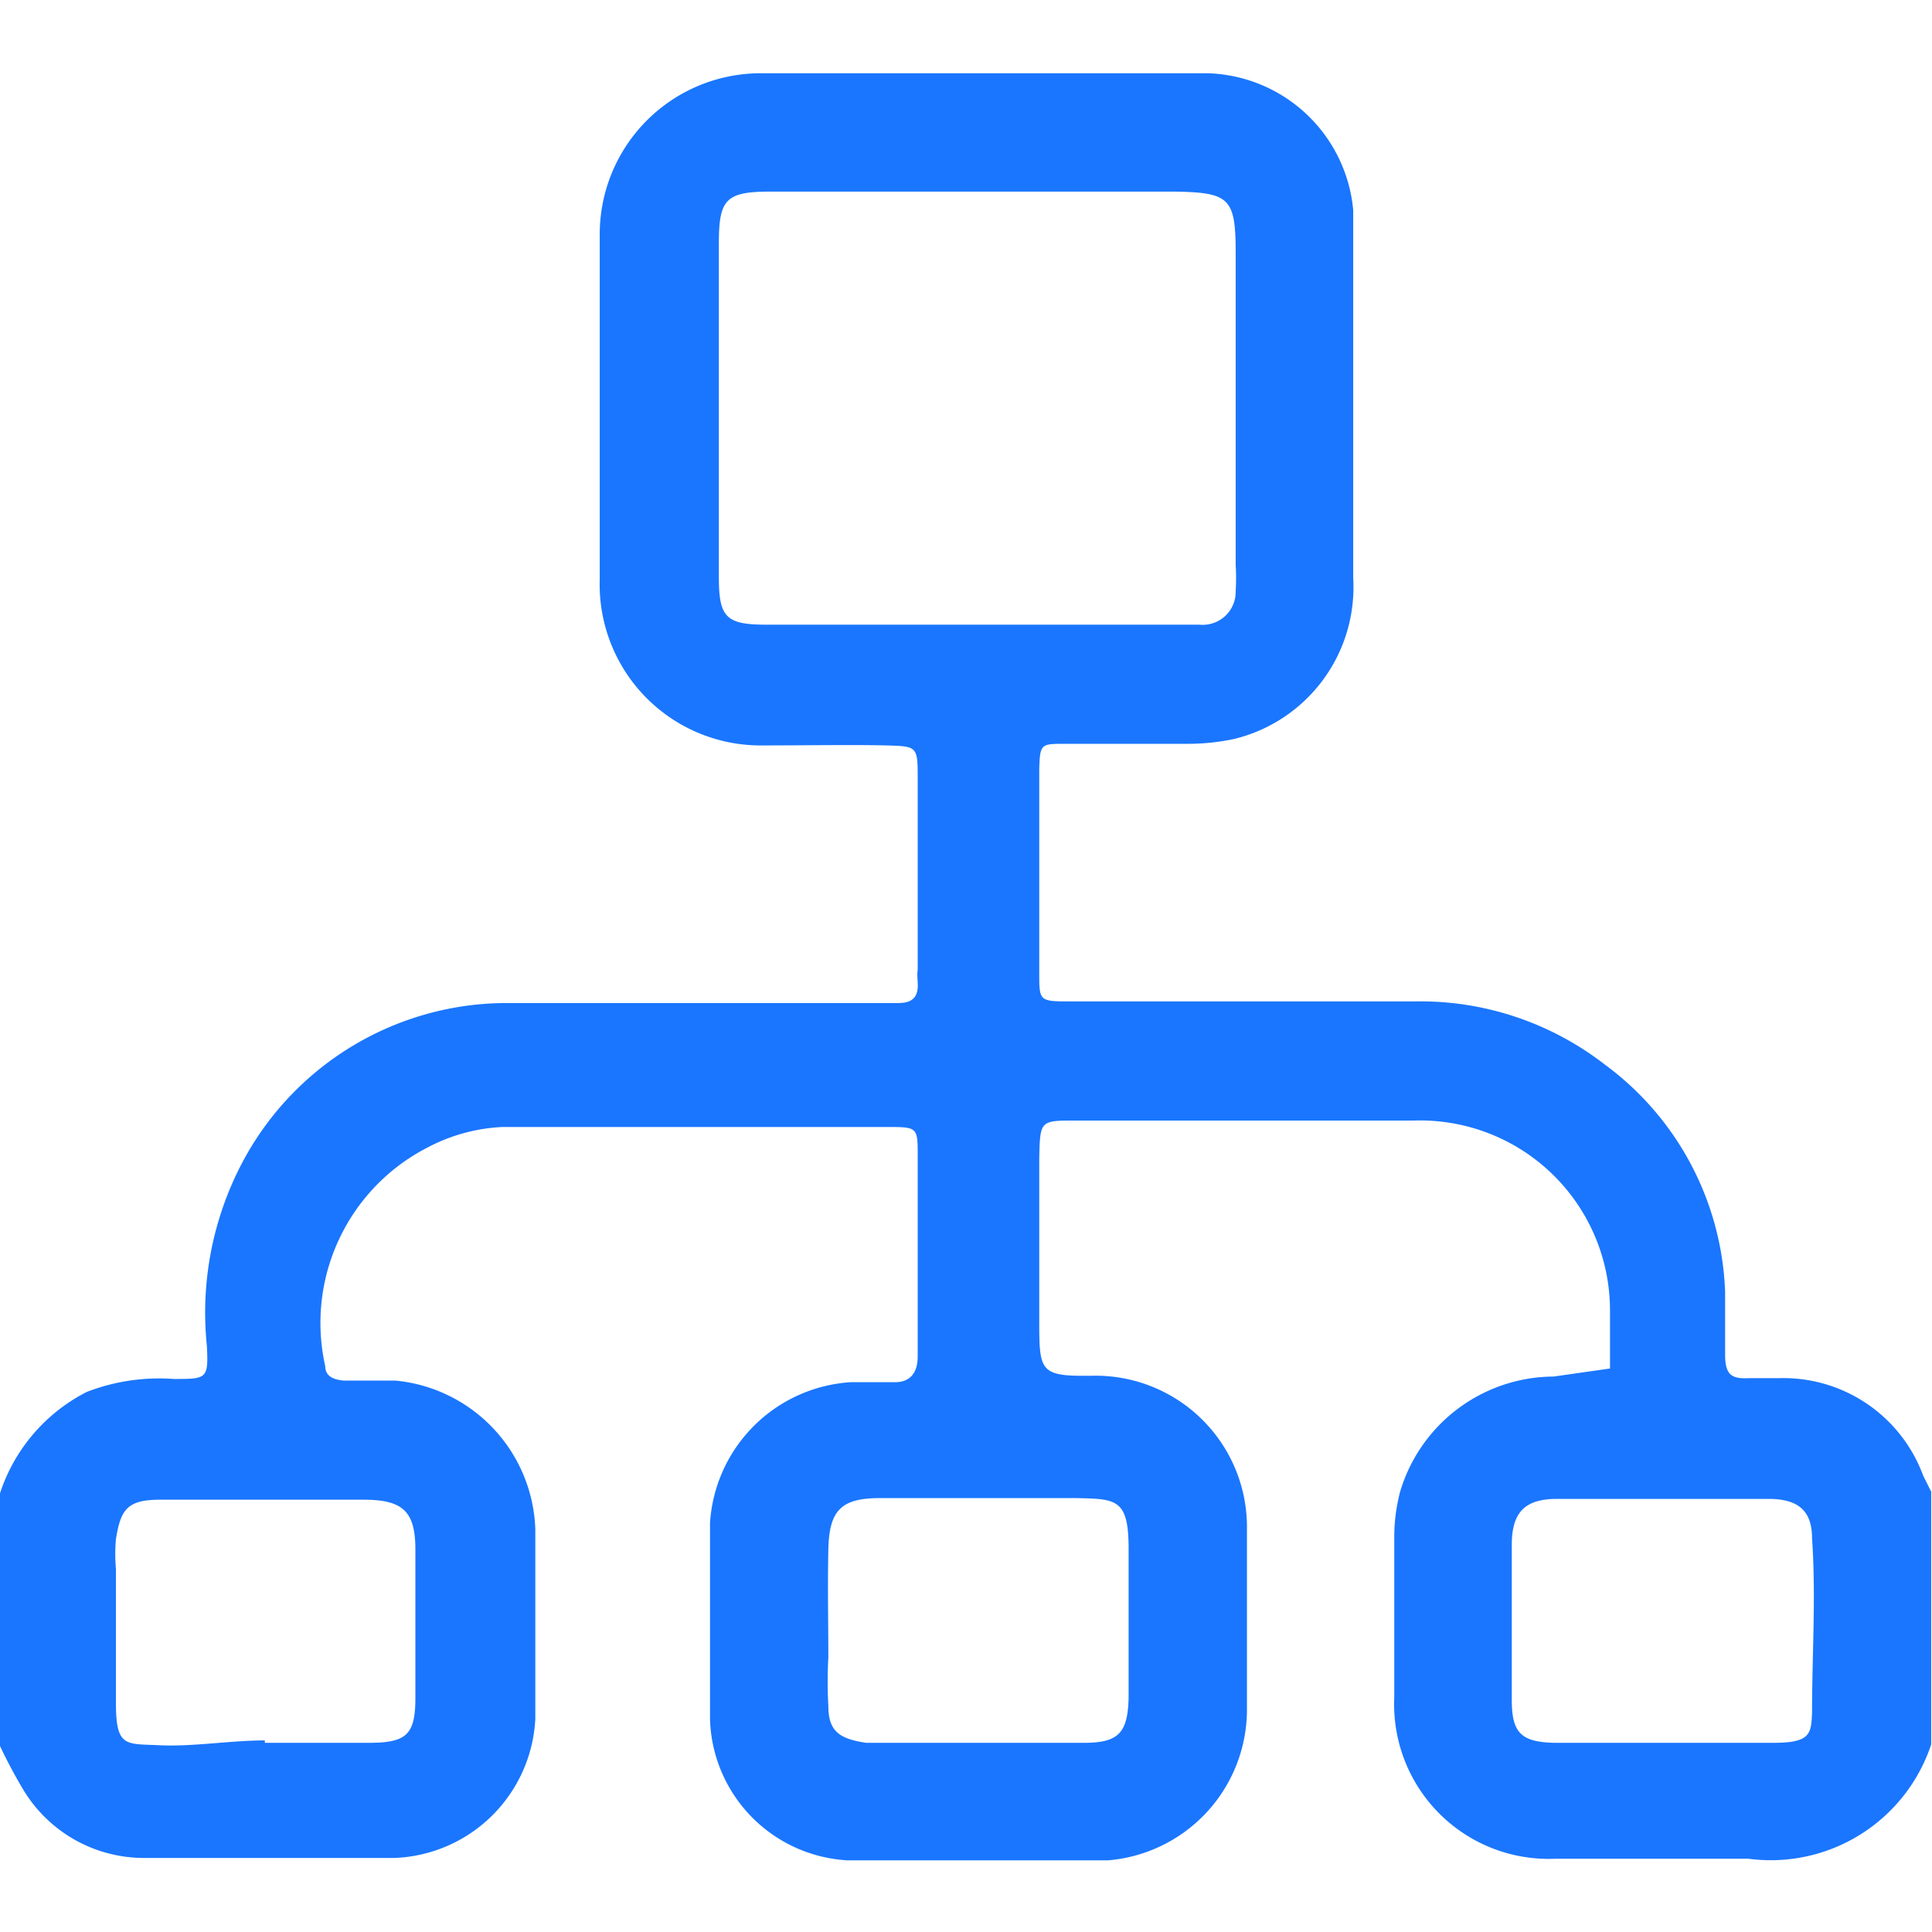 <svg id="Слой_1" data-name="Слой 1" xmlns="http://www.w3.org/2000/svg" width="24" height="24" viewBox="0 0 24 24"><defs><style>.cls-1{fill:#1a76ff;}</style></defs><title>3206</title><path class="cls-1" d="M0,18.55a2.17,2.17,0,0,1,1.08-1.26,2.5,2.5,0,0,1,1.08-.16c.41,0,.43,0,.41-.41A4,4,0,0,1,3,14.46a3.72,3.72,0,0,1,3.31-2c1.52,0,3,0,4.57,0h.28c.18,0,.25-.08.24-.25s0-.12,0-.18c0-.78,0-1.57,0-2.35,0-.41,0-.41-.4-.42s-1,0-1.52,0A2,2,0,0,1,7.45,7.2c0-1.43,0-2.86,0-4.29a2,2,0,0,1,2-2c1.75,0,3.51,0,5.26,0H15a1.87,1.87,0,0,1,1.81,1.7c0,.35,0,.71,0,1.06,0,1.17,0,2.34,0,3.51a1.94,1.94,0,0,1-1.48,2,2.78,2.78,0,0,1-.59.06H13.23c-.3,0-.31,0-.32.31q0,1.27,0,2.54c0,.34,0,.35.37.35h4.29a3.74,3.74,0,0,1,2.36.78,3.67,3.67,0,0,1,1.5,2.83c0,.26,0,.52,0,.78s.09.3.3.29h.37a1.85,1.85,0,0,1,1.79,1.21l.1.2v3.14a2.1,2.1,0,0,1-2.27,1.42c-.8,0-1.6,0-2.4,0a1.92,1.92,0,0,1-2-2c0-.66,0-1.32,0-2a2.23,2.23,0,0,1,.07-.55A2,2,0,0,1,19.3,17.1L20,17c0-.24,0-.49,0-.73a2.36,2.36,0,0,0-2.44-2.35h-4.2c-.44,0-.44,0-.45.47,0,.68,0,1.35,0,2s0,.71.66.7A1.88,1.88,0,0,1,15.49,19c0,.75,0,1.51,0,2.26a1.88,1.88,0,0,1-1.73,1.85c-1.08,0-2.15,0-3.23,0a1.81,1.81,0,0,1-1.71-1.75c0-.81,0-1.63,0-2.44a1.87,1.87,0,0,1,1.75-1.75c.18,0,.37,0,.55,0s.28-.11.28-.32c0-.83,0-1.66,0-2.49,0-.35,0-.36-.36-.36-1.6,0-3.2,0-4.8,0a2.21,2.21,0,0,0-.92.25,2.45,2.45,0,0,0-1.28,2.72c0,.13.11.17.23.18l.64,0A1.92,1.92,0,0,1,6.65,19c0,.78,0,1.57,0,2.35A1.82,1.82,0,0,1,4.9,23.08c-1,0-2.09,0-3.14,0A1.75,1.75,0,0,1,.3,22.25a6.25,6.25,0,0,1-.3-.56ZM12.12,7.76h2c.26,0,.52,0,.78,0a.41.41,0,0,0,.45-.42,2.53,2.53,0,0,0,0-.32q0-1.94,0-3.87c0-.69-.07-.76-.77-.77h-5c-.56,0-.65.09-.65.64q0,2.07,0,4.15c0,.5.09.59.59.59Zm.06,13.89v0h1.29c.43,0,.54-.13.55-.56,0-.62,0-1.23,0-1.85s-.15-.62-.65-.63H10.93c-.48,0-.63.15-.64.64s0,.89,0,1.34a5.33,5.33,0,0,0,0,.6c0,.32.14.41.47.46l.27,0Zm8.47,0h0c.46,0,.92,0,1.38,0s.47-.11.48-.38c0-.72.05-1.44,0-2.16,0-.35-.18-.49-.54-.49-.88,0-1.75,0-2.63,0-.4,0-.56.17-.56.57q0,1,0,1.93c0,.41.12.52.53.53Zm-17.36,0H4.58c.47,0,.58-.1.58-.56q0-.92,0-1.84c0-.47-.15-.62-.64-.62H3.23c-.41,0-.83,0-1.24,0s-.49.12-.55.49a2.12,2.12,0,0,0,0,.37c0,.55,0,1.1,0,1.66s.12.51.54.53S2.86,21.62,3.29,21.62Z"/></svg>